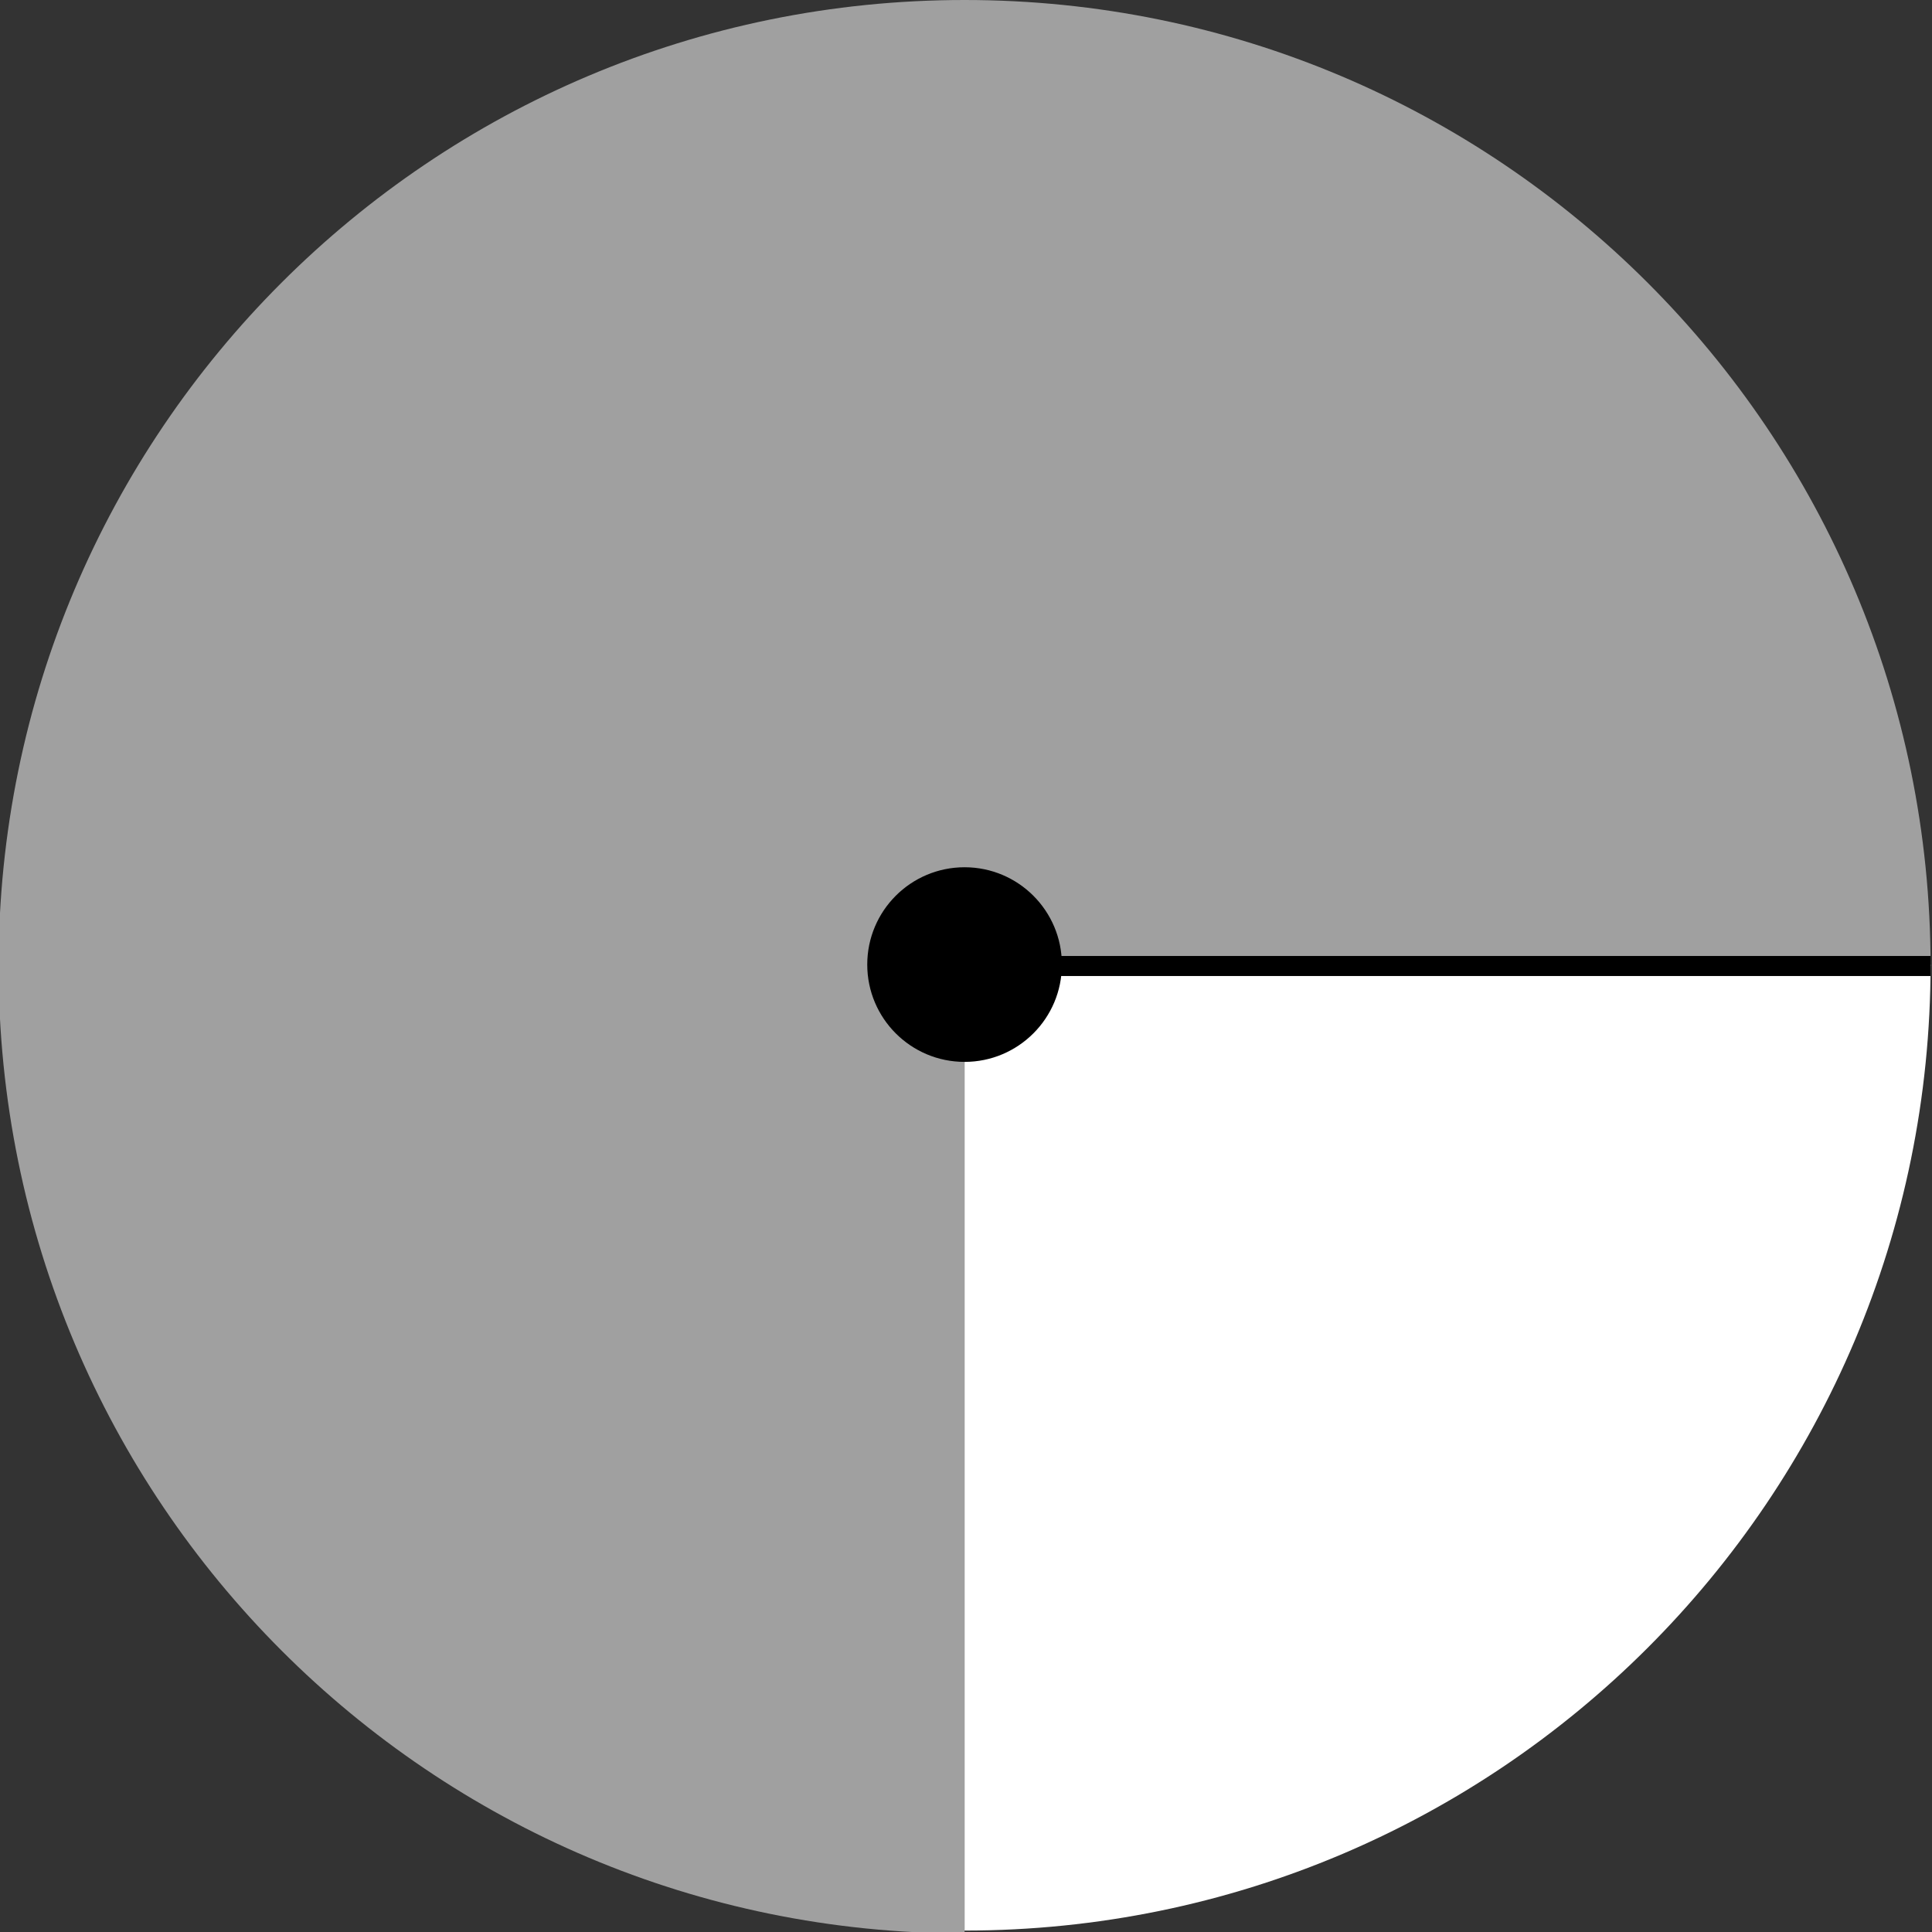 <?xml version="1.0" encoding="utf-8"?>
<!-- Generator: Adobe Illustrator 25.2.1, SVG Export Plug-In . SVG Version: 6.00 Build 0)  -->
<svg version="1.1" id="レイヤー_1" xmlns="http://www.w3.org/2000/svg" xmlns:xlink="http://www.w3.org/1999/xlink" x="0px"
	 y="0px" width="135px" height="135px" viewBox="0 0 135 135" style="enable-background:new 0 0 135 135;" xml:space="preserve">
<rect x="0" y="0" width="135" height="135" fill="#333333" stroke="none"/>
<style type="text/css">
	.st0{fill:#A0A0A0;}
	.st1{fill:#FFFFFF;}
</style>
<g>
	<path class="st0" d="M67.4,135.1c-37.3,0-67.5-30.2-67.5-67.6c0-37.3,30.2-67.5,67.5-67.5s67.5,30.2,67.5,67.5H67.4V135.1z"/>
	<path class="st1" d="M67.4,67.4v67.5c37.3,0,67.5-30.2,67.5-67.5H67.4z"/>
	<rect x="67.4" y="66.8" width="67.5" height="1.4"/>
	<circle cx="67.4" cy="67.4" r="6.8"/>
</g>
</svg>
